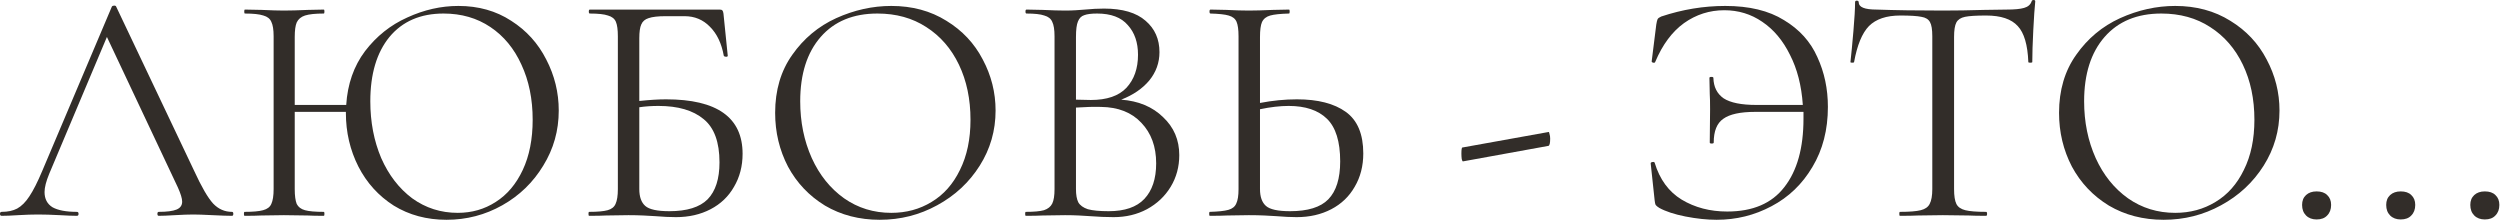 <?xml version="1.0" encoding="UTF-8"?> <svg xmlns="http://www.w3.org/2000/svg" viewBox="0 0 181.773 15.984" fill="none"><path d="M16.868 15.404C16.932 15.404 16.964 15.452 16.964 15.548C16.964 15.644 16.932 15.692 16.868 15.692C16.564 15.692 16.092 15.676 15.452 15.644C14.812 15.612 14.348 15.596 14.061 15.596C13.709 15.596 13.261 15.612 12.717 15.644C12.205 15.676 11.813 15.692 11.541 15.692C11.477 15.692 11.445 15.644 11.445 15.548C11.445 15.452 11.477 15.404 11.541 15.404C12.133 15.404 12.565 15.348 12.837 15.236C13.109 15.124 13.245 14.932 13.245 14.66C13.245 14.436 13.141 14.093 12.933 13.629L7.774 2.687L3.575 12.645C3.351 13.189 3.239 13.629 3.239 13.965C3.239 14.46 3.431 14.828 3.815 15.068C4.215 15.292 4.807 15.404 5.591 15.404C5.671 15.404 5.711 15.452 5.711 15.548C5.711 15.644 5.671 15.692 5.591 15.692C5.303 15.692 4.887 15.676 4.343 15.644C3.735 15.612 3.207 15.596 2.759 15.596C2.343 15.596 1.864 15.612 1.32 15.644C0.84 15.676 0.44 15.692 0.12 15.692C0.04 15.692 0 15.644 0 15.548C0 15.452 0.04 15.404 0.12 15.404C0.568 15.404 0.944 15.324 1.248 15.164C1.568 14.988 1.864 14.692 2.135 14.277C2.423 13.845 2.735 13.229 3.071 12.429L8.134 0.48C8.166 0.432 8.222 0.408 8.302 0.408C8.382 0.408 8.43 0.432 8.446 0.48L14.109 12.405C14.652 13.589 15.116 14.388 15.5 14.804C15.884 15.204 16.34 15.404 16.868 15.404Z" fill="#322D29"></path><path d="M33.331 0.432C34.787 0.432 36.067 0.792 37.17 1.512C38.274 2.215 39.122 3.151 39.714 4.319C40.322 5.487 40.626 6.726 40.626 8.038C40.626 9.494 40.25 10.829 39.498 12.045C38.762 13.261 37.77 14.221 36.523 14.924C35.275 15.628 33.923 15.98 32.468 15.98C31.028 15.98 29.748 15.636 28.629 14.948C27.525 14.244 26.669 13.301 26.061 12.117C25.453 10.917 25.149 9.614 25.149 8.206V8.134H21.43V13.749C21.43 14.229 21.478 14.588 21.574 14.828C21.686 15.052 21.886 15.204 22.174 15.284C22.462 15.364 22.918 15.404 23.542 15.404C23.574 15.404 23.59 15.452 23.59 15.548C23.59 15.644 23.574 15.692 23.542 15.692C23.046 15.692 22.654 15.684 22.366 15.668L20.639 15.644L18.983 15.668C18.695 15.684 18.295 15.692 17.783 15.692C17.751 15.692 17.735 15.644 17.735 15.548C17.735 15.452 17.751 15.404 17.783 15.404C18.391 15.404 18.839 15.364 19.127 15.284C19.431 15.204 19.631 15.052 19.727 14.828C19.839 14.588 19.895 14.229 19.895 13.749V2.639C19.895 2.159 19.839 1.808 19.727 1.584C19.631 1.36 19.439 1.208 19.151 1.128C18.863 1.032 18.415 0.984 17.807 0.984C17.775 0.984 17.759 0.936 17.759 0.84C17.759 0.744 17.775 0.696 17.807 0.696L19.031 0.72C19.703 0.752 20.239 0.768 20.639 0.768C21.102 0.768 21.686 0.752 22.39 0.72L23.542 0.696C23.574 0.696 23.59 0.744 23.59 0.84C23.59 0.936 23.574 0.984 23.542 0.984C22.934 0.984 22.478 1.032 22.174 1.128C21.886 1.224 21.686 1.392 21.574 1.632C21.478 1.856 21.43 2.207 21.43 2.687V7.63H25.173C25.269 6.111 25.725 4.807 26.541 3.719C27.373 2.631 28.397 1.816 29.612 1.272C30.828 0.712 32.068 0.432 33.331 0.432ZM33.284 15.476C34.307 15.476 35.227 15.212 36.043 14.684C36.875 14.157 37.53 13.381 38.01 12.357C38.49 11.333 38.73 10.118 38.73 8.71C38.73 7.206 38.458 5.871 37.914 4.703C37.386 3.535 36.635 2.623 35.659 1.968C34.683 1.312 33.547 0.984 32.252 0.984C30.572 0.984 29.26 1.552 28.317 2.687C27.389 3.823 26.925 5.383 26.925 7.366C26.925 8.87 27.189 10.245 27.717 11.493C28.261 12.725 29.012 13.701 29.972 14.42C30.948 15.124 32.052 15.476 33.284 15.476Z" fill="#322D29"></path><path d="M48.427 7.222C52.138 7.222 53.993 8.542 53.993 11.181C53.993 12.077 53.785 12.877 53.37 13.581C52.97 14.284 52.402 14.828 51.666 15.212C50.93 15.596 50.091 15.788 49.147 15.788C48.715 15.788 48.211 15.764 47.635 15.716C47.395 15.7 47.107 15.684 46.771 15.668C46.435 15.652 46.076 15.644 45.692 15.644L44.06 15.668C43.772 15.684 43.364 15.692 42.836 15.692C42.804 15.692 42.788 15.644 42.788 15.548C42.788 15.452 42.804 15.404 42.836 15.404C43.444 15.404 43.892 15.364 44.18 15.284C44.468 15.204 44.66 15.052 44.756 14.828C44.868 14.588 44.924 14.229 44.924 13.749V2.639C44.924 2.159 44.876 1.808 44.78 1.584C44.684 1.36 44.492 1.208 44.204 1.128C43.932 1.032 43.492 0.984 42.884 0.984C42.836 0.984 42.812 0.936 42.812 0.84C42.812 0.744 42.836 0.696 42.884 0.696H52.338C52.434 0.696 52.498 0.72 52.53 0.768C52.562 0.8 52.586 0.872 52.602 0.984L52.914 4.055C52.914 4.103 52.874 4.127 52.794 4.127C52.714 4.127 52.658 4.103 52.626 4.055C52.466 3.159 52.13 2.455 51.618 1.944C51.122 1.432 50.506 1.176 49.77 1.176H48.403C47.843 1.176 47.427 1.224 47.155 1.32C46.899 1.4 46.723 1.552 46.627 1.776C46.531 1.984 46.483 2.319 46.483 2.783V7.342C47.235 7.262 47.883 7.222 48.427 7.222ZM48.667 15.356C49.946 15.356 50.874 15.068 51.45 14.492C52.026 13.901 52.314 13.005 52.314 11.805C52.314 10.333 51.93 9.286 51.162 8.662C50.394 8.022 49.299 7.702 47.875 7.702C47.379 7.702 46.915 7.734 46.483 7.798V13.749C46.483 14.308 46.627 14.716 46.915 14.972C47.203 15.228 47.787 15.356 48.667 15.356Z" fill="#322D29"></path><path d="M63.966 15.98C62.478 15.98 61.151 15.636 59.983 14.948C58.831 14.244 57.935 13.301 57.296 12.117C56.672 10.917 56.36 9.614 56.36 8.206C56.36 6.558 56.776 5.151 57.607 3.983C58.439 2.799 59.503 1.912 60.799 1.32C62.11 0.728 63.446 0.432 64.806 0.432C66.325 0.432 67.661 0.792 68.813 1.512C69.964 2.215 70.844 3.151 71.452 4.319C72.076 5.487 72.388 6.726 72.388 8.038C72.388 9.494 72.004 10.829 71.236 12.045C70.468 13.261 69.436 14.221 68.141 14.924C66.861 15.628 65.469 15.98 63.966 15.98ZM64.806 15.476C65.893 15.476 66.869 15.212 67.733 14.684C68.613 14.157 69.301 13.381 69.797 12.357C70.308 11.333 70.564 10.118 70.564 8.71C70.564 7.206 70.284 5.871 69.724 4.703C69.165 3.535 68.373 2.623 67.349 1.968C66.341 1.312 65.158 0.984 63.798 0.984C62.038 0.984 60.663 1.552 59.671 2.687C58.679 3.823 58.183 5.383 58.183 7.366C58.183 8.87 58.463 10.245 59.023 11.493C59.583 12.725 60.367 13.701 61.375 14.42C62.382 15.124 63.526 15.476 64.806 15.476Z" fill="#322D29"></path><path d="M81.521 7.246C82.784 7.342 83.8 7.766 84.568 8.518C85.352 9.254 85.744 10.173 85.744 11.277C85.744 12.125 85.536 12.893 85.12 13.581C84.704 14.268 84.128 14.812 83.392 15.212C82.672 15.596 81.864 15.788 80.969 15.788C80.441 15.788 79.865 15.764 79.241 15.716C79.017 15.7 78.753 15.684 78.449 15.668C78.145 15.652 77.81 15.644 77.441 15.644L75.81 15.668C75.522 15.684 75.114 15.692 74.586 15.692C74.554 15.692 74.538 15.644 74.538 15.548C74.538 15.452 74.554 15.404 74.586 15.404C75.178 15.404 75.618 15.364 75.906 15.284C76.194 15.188 76.394 15.028 76.506 14.804C76.618 14.58 76.674 14.229 76.674 13.749V2.639C76.674 2.159 76.618 1.808 76.506 1.584C76.41 1.36 76.218 1.208 75.93 1.128C75.658 1.032 75.226 0.984 74.634 0.984C74.586 0.984 74.562 0.936 74.562 0.84C74.562 0.744 74.586 0.696 74.634 0.696L75.81 0.72C76.482 0.752 77.026 0.768 77.441 0.768C77.73 0.768 77.994 0.76 78.233 0.744C78.489 0.728 78.705 0.712 78.881 0.696C79.377 0.648 79.841 0.624 80.273 0.624C81.617 0.624 82.624 0.92 83.296 1.512C83.968 2.087 84.304 2.847 84.304 3.791C84.304 4.559 84.056 5.247 83.56 5.855C83.064 6.446 82.384 6.91 81.521 7.246ZM79.769 0.984C79.353 0.984 79.041 1.024 78.833 1.104C78.625 1.168 78.473 1.32 78.377 1.56C78.281 1.784 78.233 2.159 78.233 2.687V7.246L79.313 7.27C80.481 7.27 81.345 6.974 81.904 6.382C82.464 5.775 82.744 4.975 82.744 3.983C82.744 3.087 82.496 2.367 82.001 1.824C81.521 1.264 80.777 0.984 79.769 0.984ZM80.609 15.356C81.777 15.356 82.64 15.06 83.2 14.468C83.776 13.861 84.064 12.997 84.064 11.877C84.064 10.661 83.704 9.678 82.984 8.926C82.28 8.174 81.305 7.79 80.057 7.774C79.545 7.758 78.937 7.774 78.233 7.822V13.749C78.233 14.165 78.289 14.484 78.401 14.708C78.529 14.932 78.761 15.1 79.097 15.212C79.449 15.308 79.953 15.356 80.609 15.356Z" fill="#322D29"></path><path d="M94.3 7.222C95.82 7.222 97.004 7.526 97.851 8.134C98.699 8.742 99.123 9.75 99.123 11.157C99.123 12.069 98.915 12.877 98.499 13.581C98.099 14.284 97.531 14.828 96.796 15.212C96.06 15.596 95.22 15.788 94.276 15.788C93.86 15.788 93.364 15.764 92.789 15.716C92.565 15.7 92.277 15.684 91.925 15.668C91.589 15.652 91.213 15.644 90.797 15.644L89.214 15.668C88.91 15.684 88.494 15.692 87.966 15.692C87.934 15.692 87.918 15.644 87.918 15.548C87.918 15.452 87.934 15.404 87.966 15.404C88.574 15.388 89.022 15.34 89.309 15.26C89.597 15.18 89.789 15.028 89.885 14.804C89.997 14.58 90.053 14.229 90.053 13.749V2.639C90.053 2.159 90.005 1.808 89.909 1.584C89.813 1.36 89.621 1.208 89.333 1.128C89.061 1.048 88.622 1 88.014 0.984C87.966 0.984 87.942 0.936 87.942 0.84C87.942 0.744 87.966 0.696 88.014 0.696L89.166 0.72C89.805 0.752 90.349 0.768 90.797 0.768C91.261 0.768 91.845 0.752 92.549 0.72L93.724 0.696C93.756 0.696 93.772 0.744 93.772 0.84C93.772 0.936 93.756 0.984 93.724 0.984C93.1 1 92.645 1.048 92.357 1.128C92.069 1.208 91.869 1.368 91.757 1.608C91.661 1.832 91.613 2.191 91.613 2.687V7.486C92.525 7.31 93.421 7.222 94.3 7.222ZM93.796 15.356C95.092 15.356 96.02 15.068 96.58 14.492C97.156 13.901 97.444 12.981 97.444 11.733C97.444 10.293 97.123 9.262 96.484 8.638C95.844 8.014 94.916 7.702 93.7 7.702C93.076 7.702 92.381 7.782 91.613 7.942V13.749C91.613 14.308 91.757 14.716 92.045 14.972C92.333 15.228 92.917 15.356 93.796 15.356Z" fill="#322D29"></path><path d="M106.377 11.733C106.345 11.749 106.313 11.693 106.281 11.565C106.265 11.437 106.257 11.309 106.257 11.181C106.257 10.877 106.281 10.725 106.329 10.725L112.591 9.598C112.623 9.582 112.647 9.63 112.663 9.742C112.696 9.838 112.712 9.95 112.712 10.078C112.712 10.397 112.671 10.573 112.591 10.605L106.377 11.733Z" fill="#322D29"></path><path d="M125.443 0.432C127.187 0.432 128.61 0.776 129.714 1.464C130.834 2.135 131.642 3.031 132.138 4.151C132.649 5.255 132.905 6.462 132.905 7.774C132.905 9.438 132.529 10.893 131.778 12.141C131.042 13.389 130.05 14.34 128.802 14.996C127.57 15.652 126.243 15.98 124.819 15.98C124.116 15.98 123.356 15.9 122.54 15.74C121.74 15.58 121.108 15.372 120.644 15.116C120.516 15.036 120.428 14.964 120.38 14.9C120.348 14.836 120.324 14.724 120.308 14.564L120.02 11.877C120.02 11.829 120.06 11.797 120.141 11.781C120.236 11.765 120.292 11.781 120.308 11.829C120.676 13.045 121.332 13.941 122.276 14.516C123.236 15.092 124.339 15.38 125.587 15.38C127.443 15.38 128.826 14.788 129.738 13.605C130.666 12.421 131.13 10.765 131.13 8.638V8.134H127.627C126.539 8.134 125.763 8.302 125.299 8.638C124.835 8.958 124.603 9.534 124.603 10.365C124.603 10.413 124.555 10.437 124.459 10.437C124.363 10.437 124.315 10.413 124.315 10.365L124.339 7.942C124.339 7.446 124.331 7.078 124.315 6.838L124.291 5.663C124.291 5.615 124.339 5.591 124.435 5.591C124.531 5.591 124.579 5.615 124.579 5.663C124.595 6.318 124.843 6.814 125.323 7.15C125.819 7.47 126.611 7.63 127.699 7.63H131.082C130.986 6.222 130.674 5.007 130.146 3.983C129.634 2.943 128.962 2.143 128.131 1.584C127.315 1.024 126.395 0.744 125.371 0.744C124.299 0.744 123.324 1.056 122.444 1.68C121.58 2.303 120.884 3.239 120.356 4.487C120.34 4.551 120.292 4.575 120.212 4.559C120.133 4.543 120.092 4.511 120.092 4.463L120.428 1.776C120.46 1.584 120.492 1.456 120.524 1.392C120.556 1.328 120.644 1.264 120.788 1.2C122.324 0.688 123.876 0.432 125.443 0.432Z" fill="#322D29"></path><path d="M138.169 1.128C137.161 1.128 136.401 1.384 135.889 1.896C135.393 2.407 135.033 3.279 134.809 4.511C134.809 4.543 134.761 4.559 134.665 4.559C134.585 4.559 134.545 4.543 134.545 4.511C134.609 3.935 134.681 3.183 134.761 2.255C134.841 1.328 134.881 0.632 134.881 0.168C134.881 0.088 134.921 0.048 135.001 0.048C135.097 0.048 135.145 0.088 135.145 0.168C135.145 0.52 135.577 0.696 136.441 0.696C137.8 0.744 139.408 0.768 141.264 0.768C142.208 0.768 143.207 0.752 144.263 0.72L145.895 0.696C146.47 0.696 146.894 0.656 147.166 0.576C147.454 0.496 147.638 0.336 147.718 0.096C147.734 0.032 147.782 0 147.862 0C147.942 0 147.982 0.032 147.982 0.096C147.934 0.56 147.886 1.264 147.838 2.207C147.79 3.151 147.766 3.919 147.766 4.511C147.766 4.543 147.718 4.559 147.622 4.559C147.526 4.559 147.478 4.543 147.478 4.511C147.43 3.263 147.174 2.391 146.71 1.896C146.246 1.384 145.479 1.128 144.407 1.128C143.687 1.128 143.175 1.16 142.871 1.224C142.567 1.288 142.359 1.424 142.247 1.632C142.135 1.84 142.079 2.191 142.079 2.687V13.749C142.079 14.244 142.135 14.604 142.247 14.828C142.359 15.052 142.575 15.204 142.895 15.284C143.215 15.364 143.719 15.404 144.407 15.404C144.455 15.404 144.479 15.452 144.479 15.548C144.479 15.644 144.455 15.692 144.407 15.692C143.879 15.692 143.455 15.684 143.135 15.668L141.264 15.644L139.464 15.668C139.144 15.684 138.704 15.692 138.144 15.692C138.112 15.692 138.096 15.644 138.096 15.548C138.096 15.452 138.112 15.404 138.144 15.404C138.832 15.404 139.336 15.364 139.656 15.284C139.976 15.204 140.192 15.052 140.304 14.828C140.432 14.588 140.496 14.229 140.496 13.749V2.639C140.496 2.143 140.44 1.8 140.328 1.608C140.216 1.4 140.008 1.272 139.704 1.224C139.4 1.16 138.888 1.128 138.169 1.128Z" fill="#322D29"></path><path d="M157.318 15.98C155.83 15.98 154.503 15.636 153.335 14.948C152.183 14.244 151.287 13.301 150.648 12.117C150.024 10.917 149.712 9.614 149.712 8.206C149.712 6.558 150.128 5.151 150.96 3.983C151.791 2.799 152.855 1.912 154.151 1.32C155.462 0.728 156.798 0.432 158.158 0.432C159.677 0.432 161.013 0.792 162.165 1.512C163.316 2.215 164.196 3.151 164.804 4.319C165.428 5.487 165.74 6.726 165.74 8.038C165.74 9.494 165.356 10.829 164.588 12.045C163.82 13.261 162.789 14.221 161.493 14.924C160.213 15.628 158.822 15.98 157.318 15.98ZM158.158 15.476C159.246 15.476 160.221 15.212 161.085 14.684C161.965 14.157 162.653 13.381 163.149 12.357C163.661 11.333 163.916 10.118 163.916 8.71C163.916 7.206 163.637 5.871 163.076 4.703C162.517 3.535 161.725 2.623 160.701 1.968C159.693 1.312 158.51 0.984 157.15 0.984C155.391 0.984 154.015 1.552 153.023 2.687C152.031 3.823 151.535 5.383 151.535 7.366C151.535 8.87 151.815 10.245 152.375 11.493C152.935 12.725 153.719 13.701 154.727 14.42C155.734 15.124 156.878 15.476 158.158 15.476Z" fill="#322D29"></path><path d="M168.439 15.956C168.118 15.956 167.863 15.86 167.671 15.668C167.479 15.476 167.383 15.22 167.383 14.9C167.383 14.596 167.479 14.356 167.671 14.181C167.863 14.005 168.118 13.917 168.439 13.917C168.774 13.917 169.03 14.005 169.206 14.181C169.398 14.356 169.494 14.596 169.494 14.9C169.494 15.22 169.398 15.476 169.206 15.668C169.03 15.86 168.774 15.956 168.439 15.956Z" fill="#322D29"></path><path d="M174.554 15.956C174.234 15.956 173.978 15.86 173.786 15.668C173.594 15.476 173.499 15.22 173.499 14.9C173.499 14.596 173.594 14.356 173.786 14.181C173.978 14.005 174.234 13.917 174.554 13.917C174.89 13.917 175.146 14.005 175.322 14.181C175.514 14.356 175.61 14.596 175.61 14.9C175.61 15.22 175.514 15.476 175.322 15.668C175.146 15.86 174.89 15.956 174.554 15.956Z" fill="#322D29"></path><path d="M180.67 15.956C180.35 15.956 180.094 15.86 179.902 15.668C179.71 15.476 179.614 15.22 179.614 14.9C179.614 14.596 179.71 14.356 179.902 14.181C180.094 14.005 180.35 13.917 180.67 13.917C181.006 13.917 181.262 14.005 181.438 14.181C181.63 14.356 181.726 14.596 181.726 14.9C181.726 15.22 181.63 15.476 181.438 15.668C181.262 15.86 181.006 15.956 180.67 15.956Z" fill="#322D29"></path></svg> 